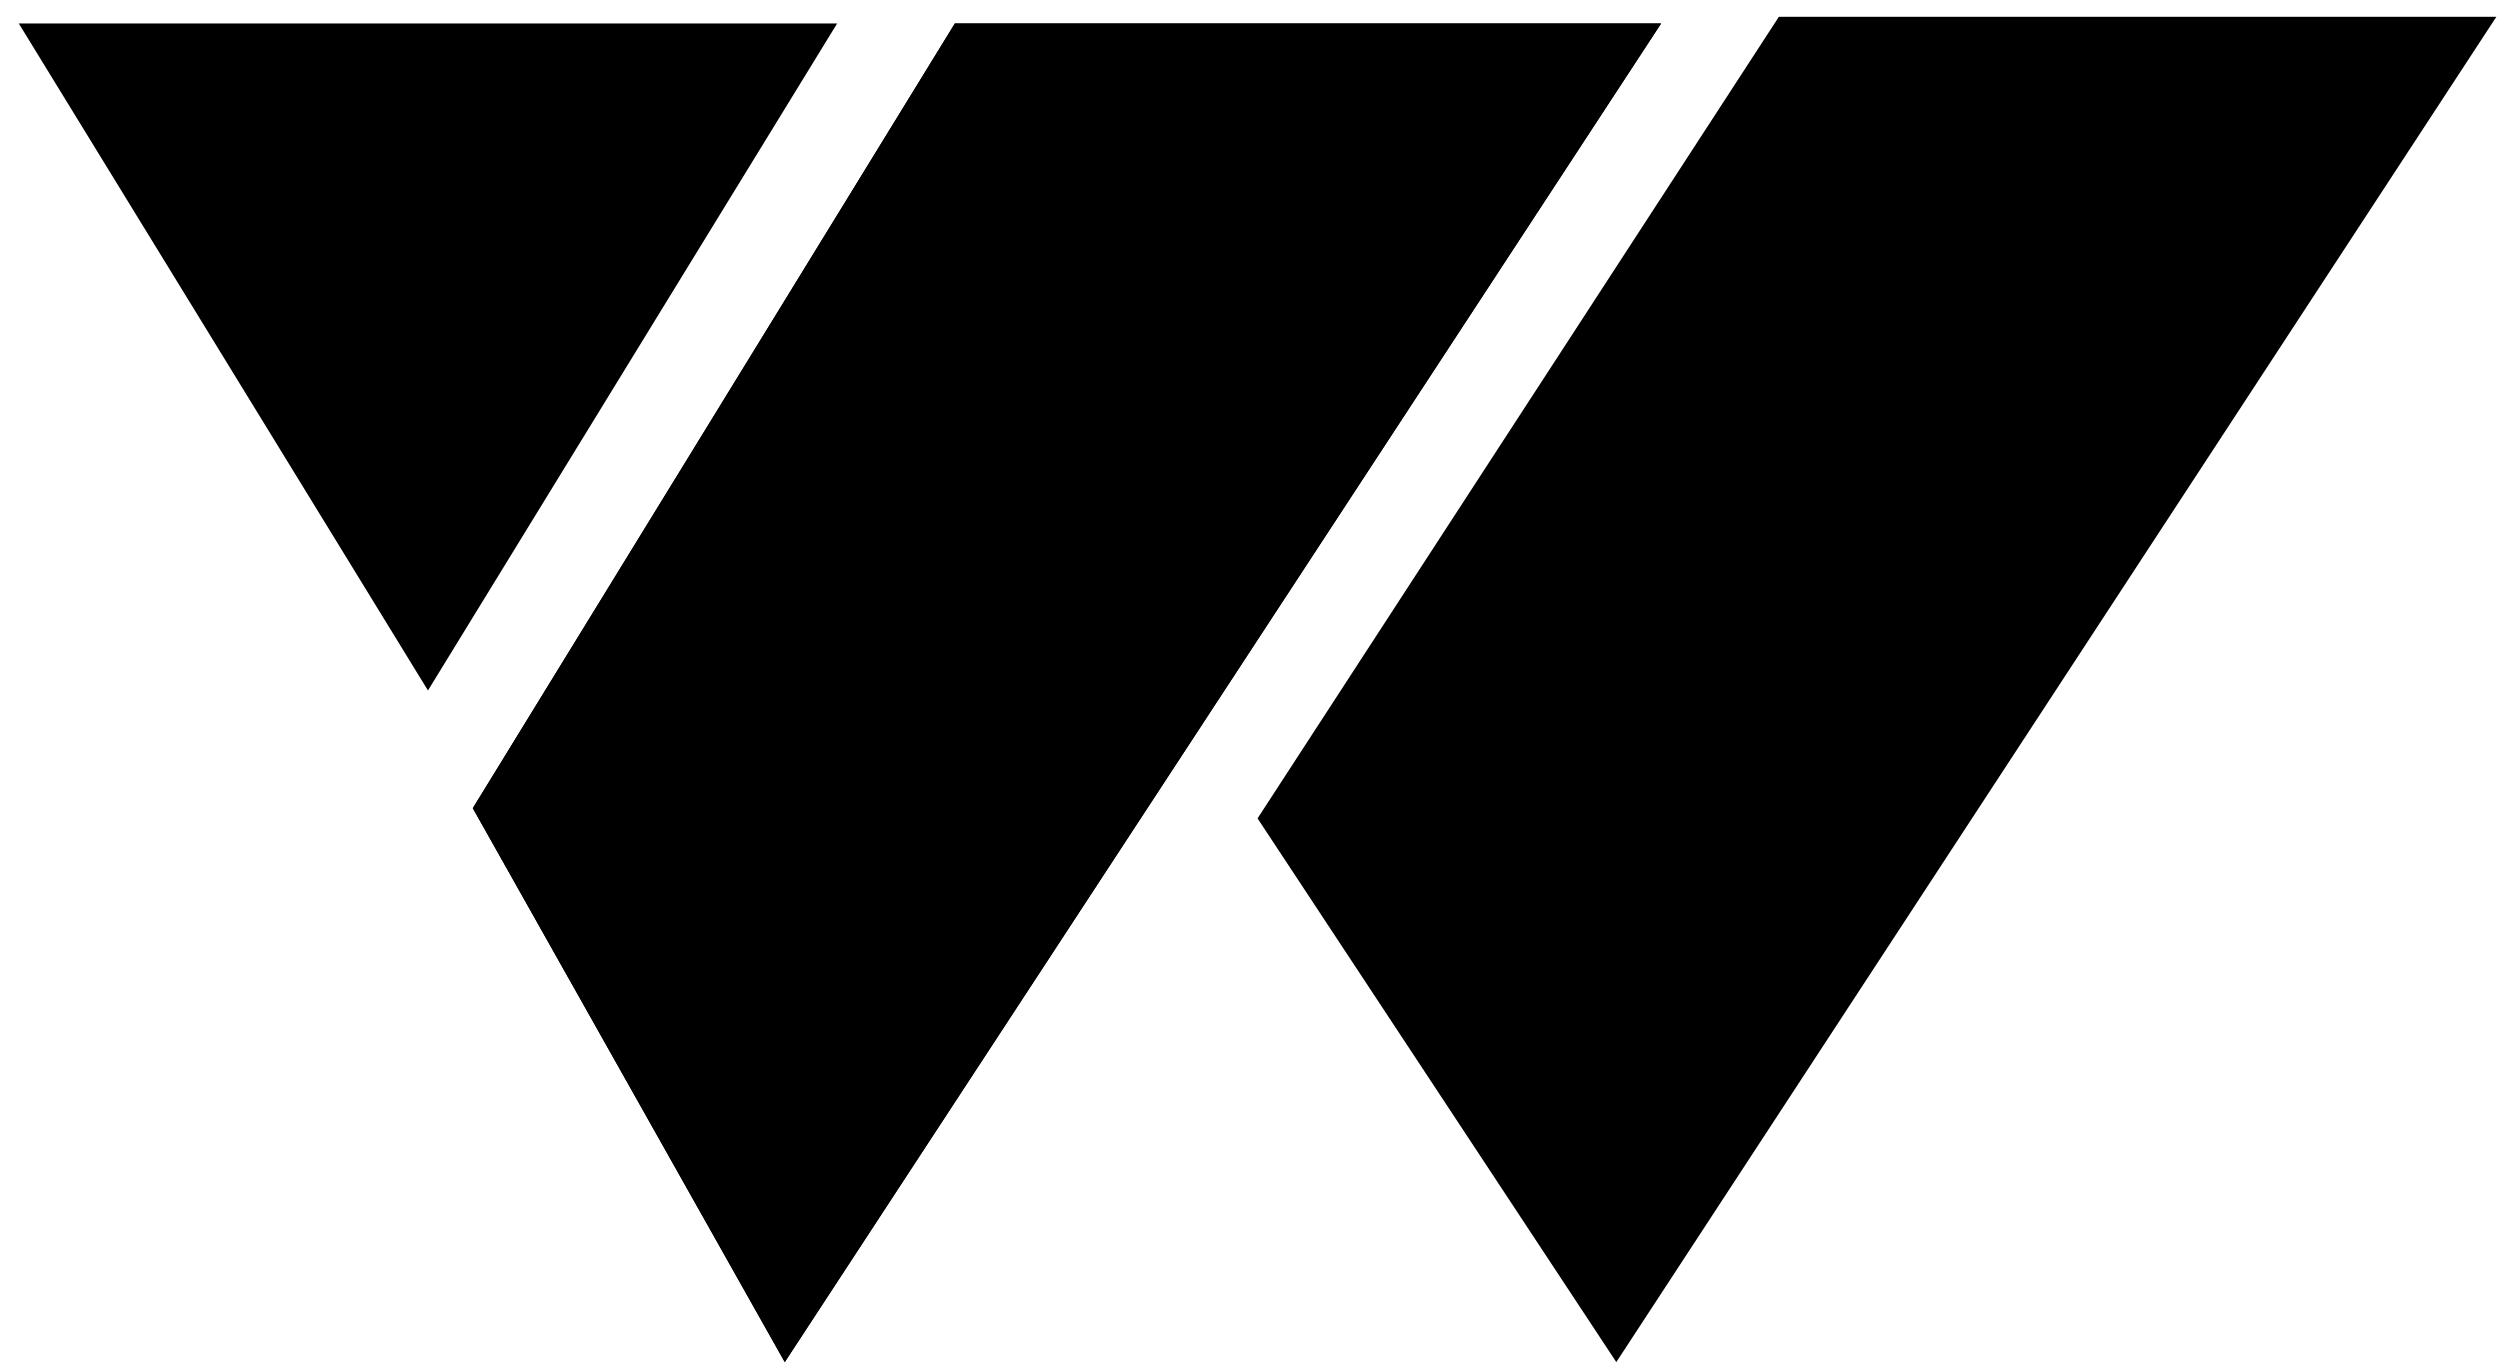 <svg width="223" height="122" viewBox="0 0 223 122" fill="none" xmlns="http://www.w3.org/2000/svg">
<path d="M38.174 61.591L1.674 2.091L74.674 2.091L38.174 61.591Z" fill="black"/>
<path d="M85.174 2.091H148.174L70 121.5L42.174 72.091L85.174 2.091Z" fill="black"/>
<path d="M85.174 2.091H148.174L70 121.5L42.174 72.091L85.174 2.091Z" fill="black"/>
<path d="M158.674 1.5H222.674L144.174 121.5L112.174 73L158.674 1.5Z" fill="black"/>
</svg>
